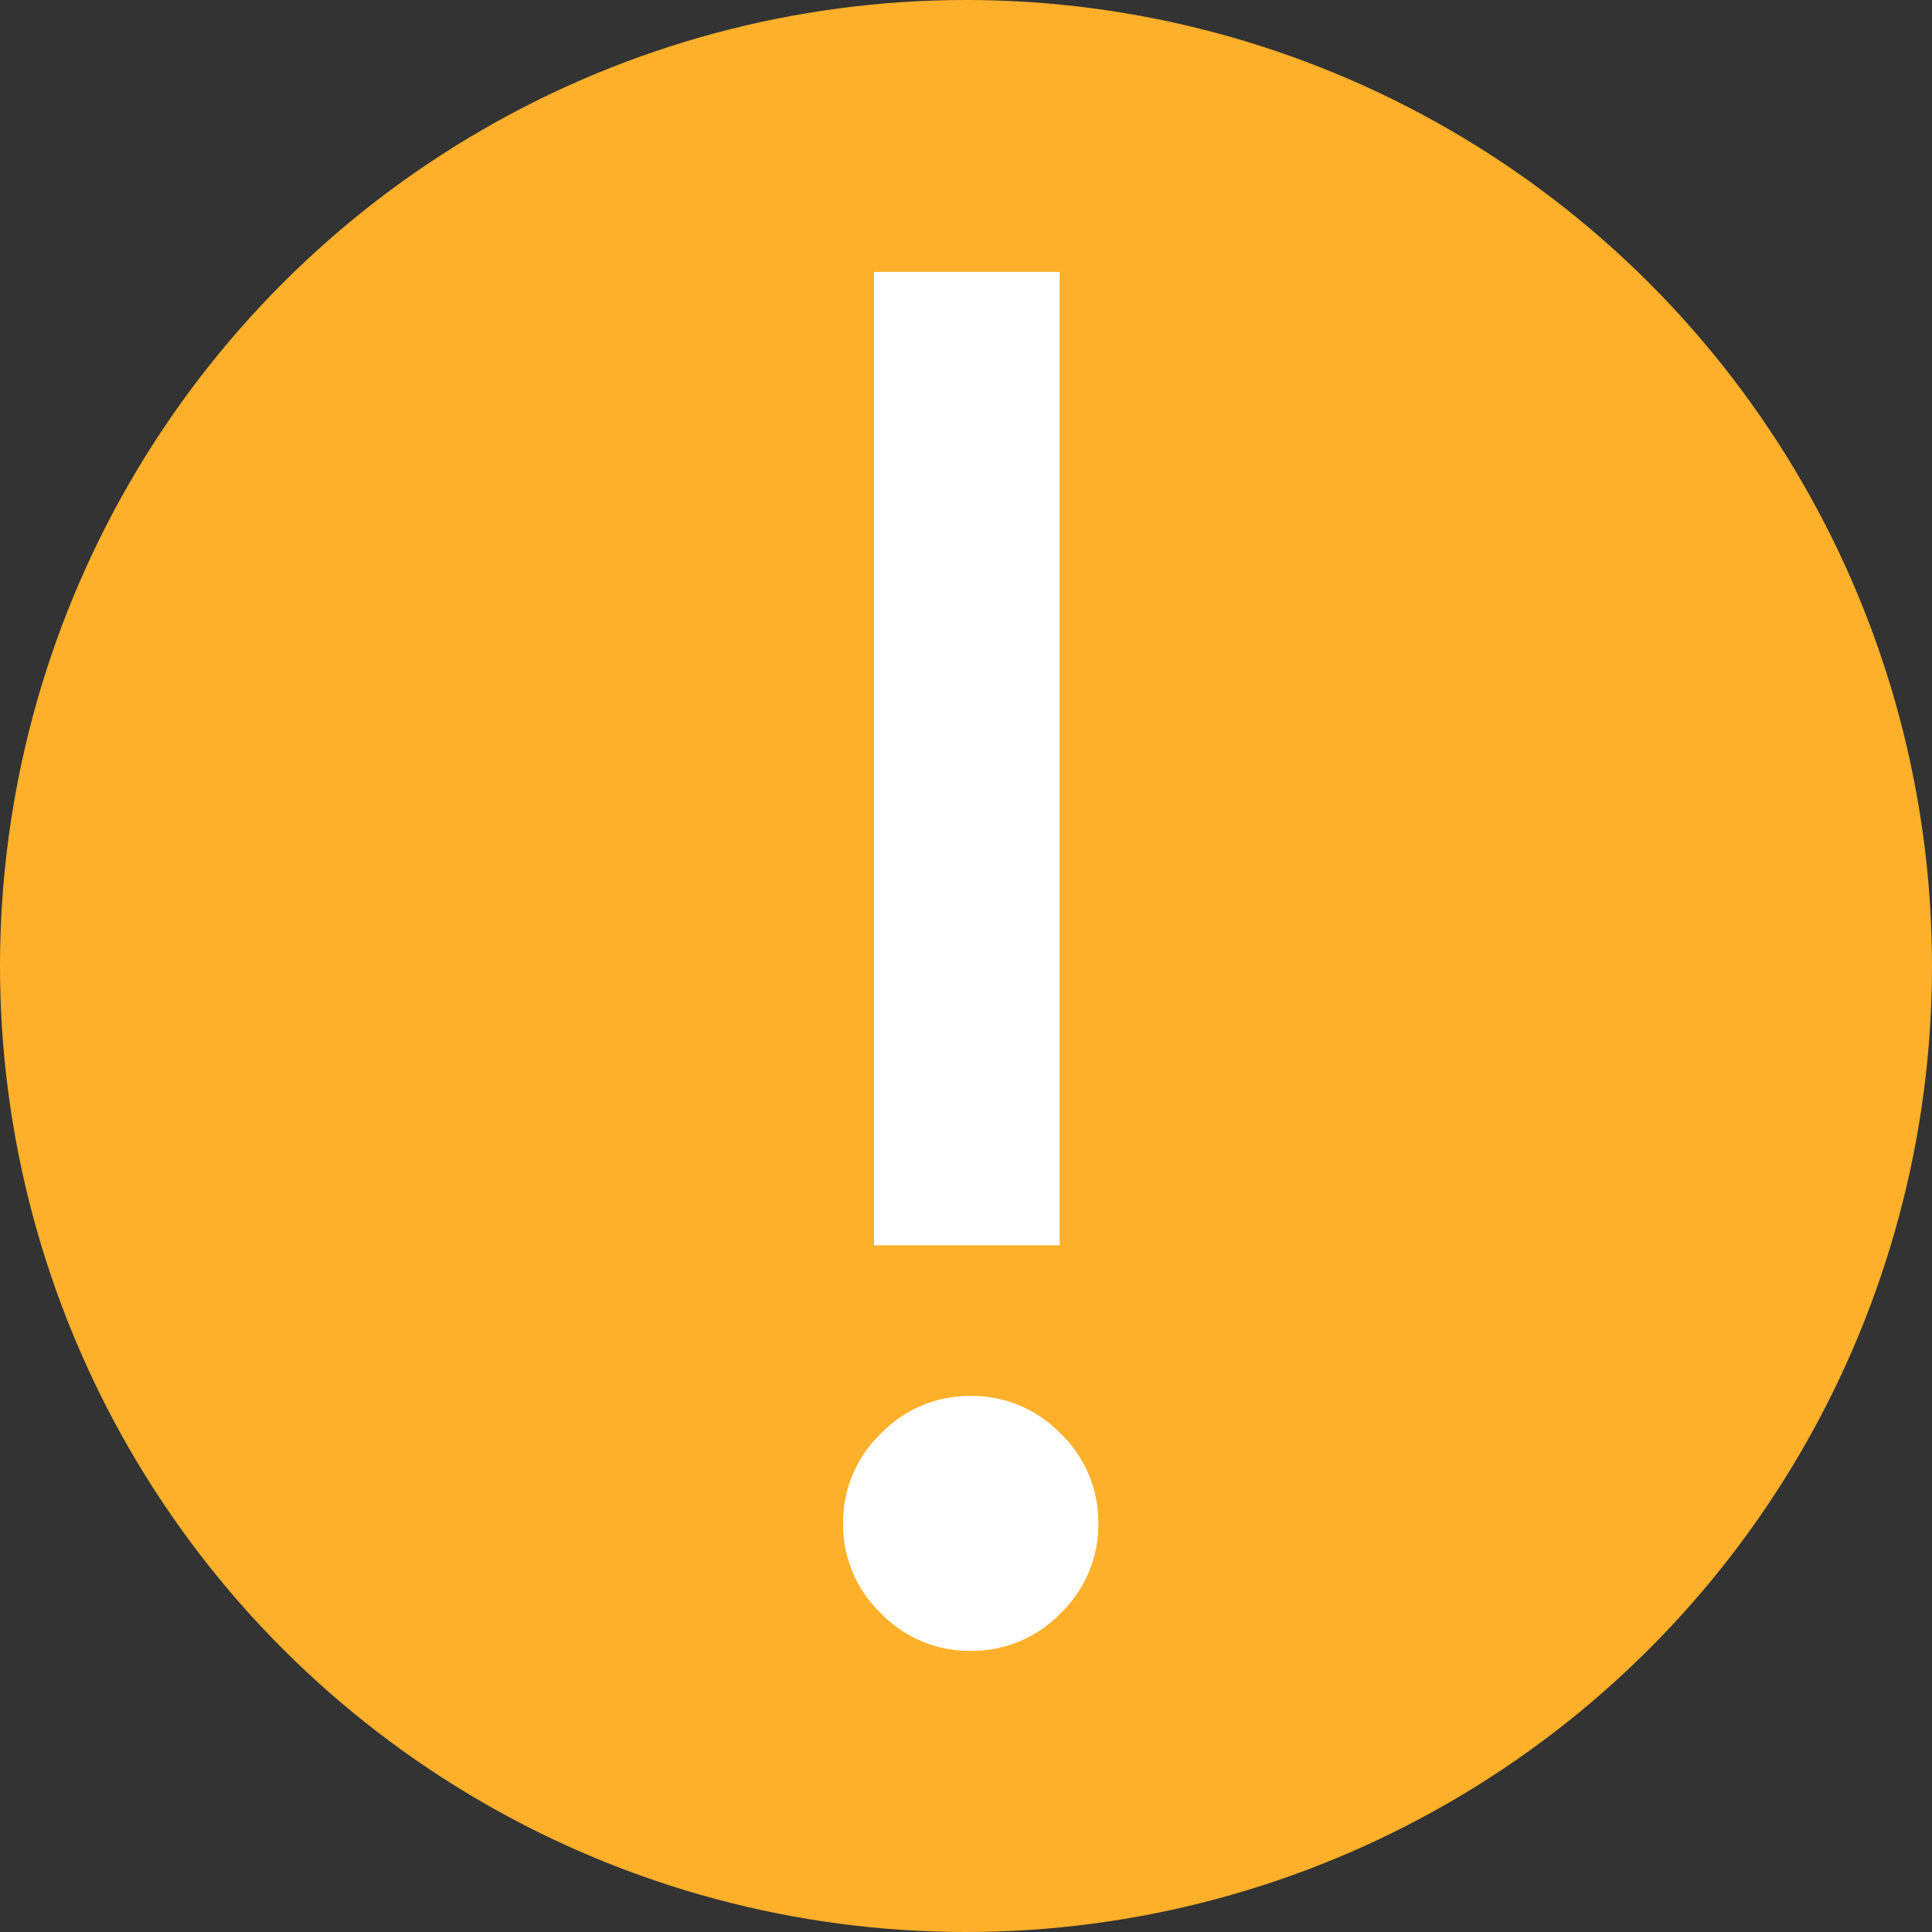 <svg data-name="Group 5195" xmlns="http://www.w3.org/2000/svg" width="63" height="63"><rect width="100%" height="100%" fill="#333333" stroke="none"/><defs><clipPath id="a"><path data-name="Path 6350" d="M31.5 8A31.5 31.5 0 0 0 63-23.5 31.5 31.5 0 0 0 31.5-55 31.5 31.5 0 0 0 0-23.5 31.5 31.5 0 0 0 31.5 8z" transform="translate(0 55)" fill="none" clip-rule="evenodd"/></clipPath><clipPath id="b"><path data-name="Path 6349" d="M-1282 8329.619h3097.309V-574H-1282z" transform="translate(1282 574)" fill="none"/></clipPath><clipPath id="c"><path data-name="Path 6353" d="M32.062-10.259h-6.053V-42h6.053zM25-1.19a4 4 0 0 1 1.23-2.929 4.005 4.005 0 0 1 2.932-1.228 4.005 4.005 0 0 1 2.932 1.228 4 4 0 0 1 1.23 2.929 4 4 0 0 1-1.23 2.928 4.005 4.005 0 0 1-2.932 1.228 4.005 4.005 0 0 1-2.932-1.227A4 4 0 0 1 25-1.19z" transform="translate(-25 42)" fill="none" clip-rule="evenodd"/></clipPath><clipPath id="d"><path data-name="Path 6352" d="M-1282 11664.294h4262.431V-574H-1282z" transform="translate(1282 574)" fill="none"/></clipPath></defs><g data-name="Group 5192" clip-path="url(#a)"><g data-name="Group 5191" transform="translate(-1468.473 -594.492)" clip-path="url(#b)"><path data-name="Path 6348" d="M1462.745 588.764h74.455v74.455h-74.455z" fill="#ffb02a"/></g></g><g data-name="Group 5194" transform="translate(27.492 8.867)" clip-path="url(#c)"><g data-name="Group 5193" transform="translate(-2060.28 -837.614)" clip-path="url(#d)"><path data-name="Path 6351" d="M2052.398 829.742h24.087v60.711h-24.087z" fill="#fff"/></g></g></svg>
